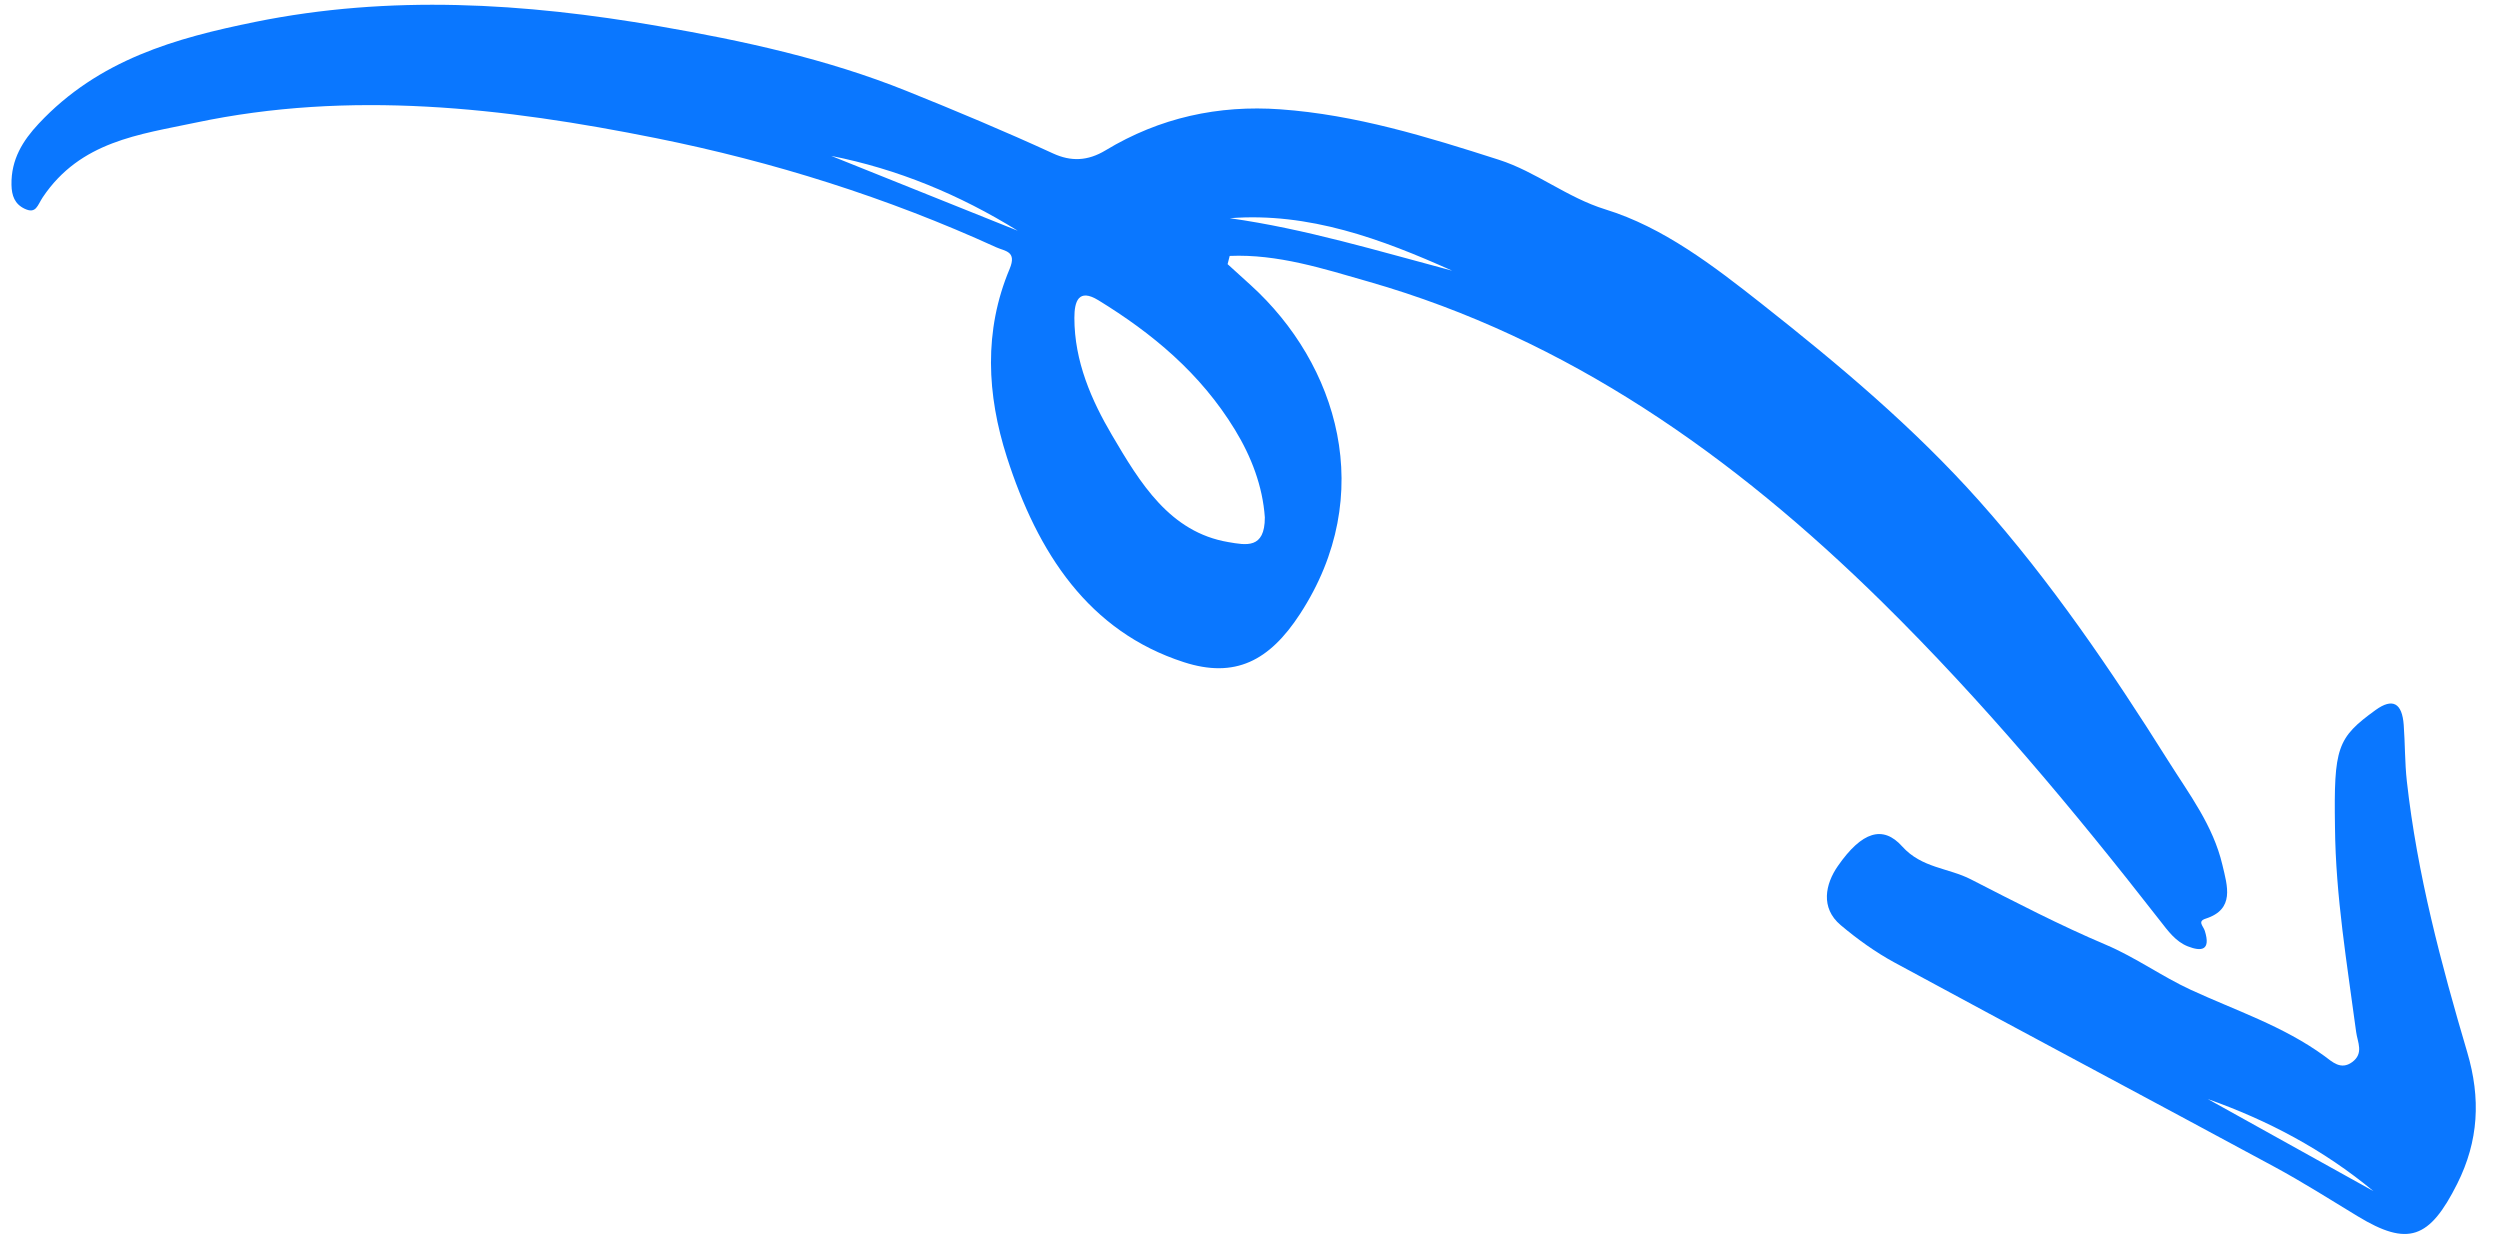 <?xml version="1.0" encoding="UTF-8"?> <svg xmlns="http://www.w3.org/2000/svg" width="169" height="84" viewBox="0 0 169 84" fill="none"><path fill-rule="evenodd" clip-rule="evenodd" d="M68.802 15.599L56.19 10.539C60.668 11.425 64.864 13.156 68.802 15.599ZM98.17 18.3C93.153 16.969 88.227 15.466 83.133 14.751C88.484 14.335 93.387 16.155 98.17 18.3ZM85.503 34.975C85.506 37.13 84.225 36.846 83.049 36.648C79.073 35.983 77.063 32.635 75.169 29.413C73.789 27.065 72.627 24.436 72.628 21.489C72.627 20.366 72.913 19.477 74.246 20.294C77.884 22.524 81.148 25.223 83.481 29.049C84.593 30.872 85.357 32.866 85.503 34.975ZM83.126 17.3C86.367 17.162 89.465 18.164 92.559 19.052C105.927 22.893 117.135 30.75 127.263 40.728C134.027 47.394 140.138 54.695 146.022 62.244C146.559 62.932 147.077 63.651 147.894 63.973C148.812 64.333 149.464 64.26 149.045 62.925C148.943 62.596 148.526 62.285 149.102 62.101C151.089 61.464 150.57 59.895 150.235 58.47C149.606 55.795 147.981 53.674 146.596 51.47C142.714 45.294 138.613 39.272 133.816 33.886C129.364 28.886 124.291 24.642 119.111 20.555C115.814 17.954 112.427 15.357 108.524 14.155C105.932 13.356 103.85 11.611 101.321 10.8C96.473 9.245 91.629 7.752 86.548 7.39C82.367 7.092 78.404 7.946 74.739 10.161C73.531 10.891 72.402 10.931 71.19 10.374C67.923 8.873 64.602 7.483 61.29 6.151C55.903 3.984 50.222 2.753 44.533 1.768C35.46 0.196 26.362 -0.369 17.248 1.482C11.892 2.57 6.675 4.02 2.613 8.363C1.544 9.507 0.746 10.773 0.776 12.491C0.788 13.231 0.998 13.793 1.663 14.11C2.449 14.484 2.526 13.878 2.896 13.327C5.437 9.548 9.424 9.094 13.217 8.292C23.669 6.083 34.03 7.264 44.357 9.34C52.259 10.93 59.94 13.339 67.351 16.72C67.94 16.988 68.756 16.975 68.25 18.18C66.487 22.375 66.715 26.689 68.064 30.898C70.147 37.397 73.6 42.685 80.029 44.763C83.484 45.879 85.81 44.685 87.879 41.507C93.154 33.414 90.408 24.604 84.557 19.283C84.033 18.807 83.509 18.332 82.986 17.857C83.032 17.67 83.079 17.485 83.126 17.3Z" fill="#0A77FF"></path><path fill-rule="evenodd" clip-rule="evenodd" d="M149.249 74.297C153.292 75.727 157.065 77.714 160.443 80.519C156.712 78.445 152.981 76.371 149.249 74.297ZM157.845 55.92C157.888 60.589 158.665 65.166 159.276 69.765C159.367 70.453 159.81 71.206 159.008 71.797C158.237 72.364 157.653 71.769 157.14 71.394C154.34 69.353 151.141 68.318 148.082 66.904C146.149 66.011 144.358 64.714 142.346 63.861C139.249 62.55 136.239 60.984 133.229 59.443C131.704 58.661 129.906 58.688 128.588 57.218C127.295 55.775 125.872 56.189 124.234 58.551C123.398 59.755 123.043 61.37 124.43 62.538C125.57 63.498 126.799 64.379 128.089 65.078C136.626 69.704 145.197 74.255 153.738 78.87C155.655 79.906 157.51 81.083 159.381 82.219C162.781 84.285 164.236 83.757 166.108 80.023C167.561 77.125 167.707 74.25 166.786 71.135C165.015 65.138 163.402 59.087 162.702 52.806C162.562 51.547 162.586 50.268 162.491 49.002C162.383 47.535 161.752 47.154 160.582 48.003C157.986 49.884 157.762 50.525 157.845 55.92Z" fill="#0A77FF"></path></svg> 